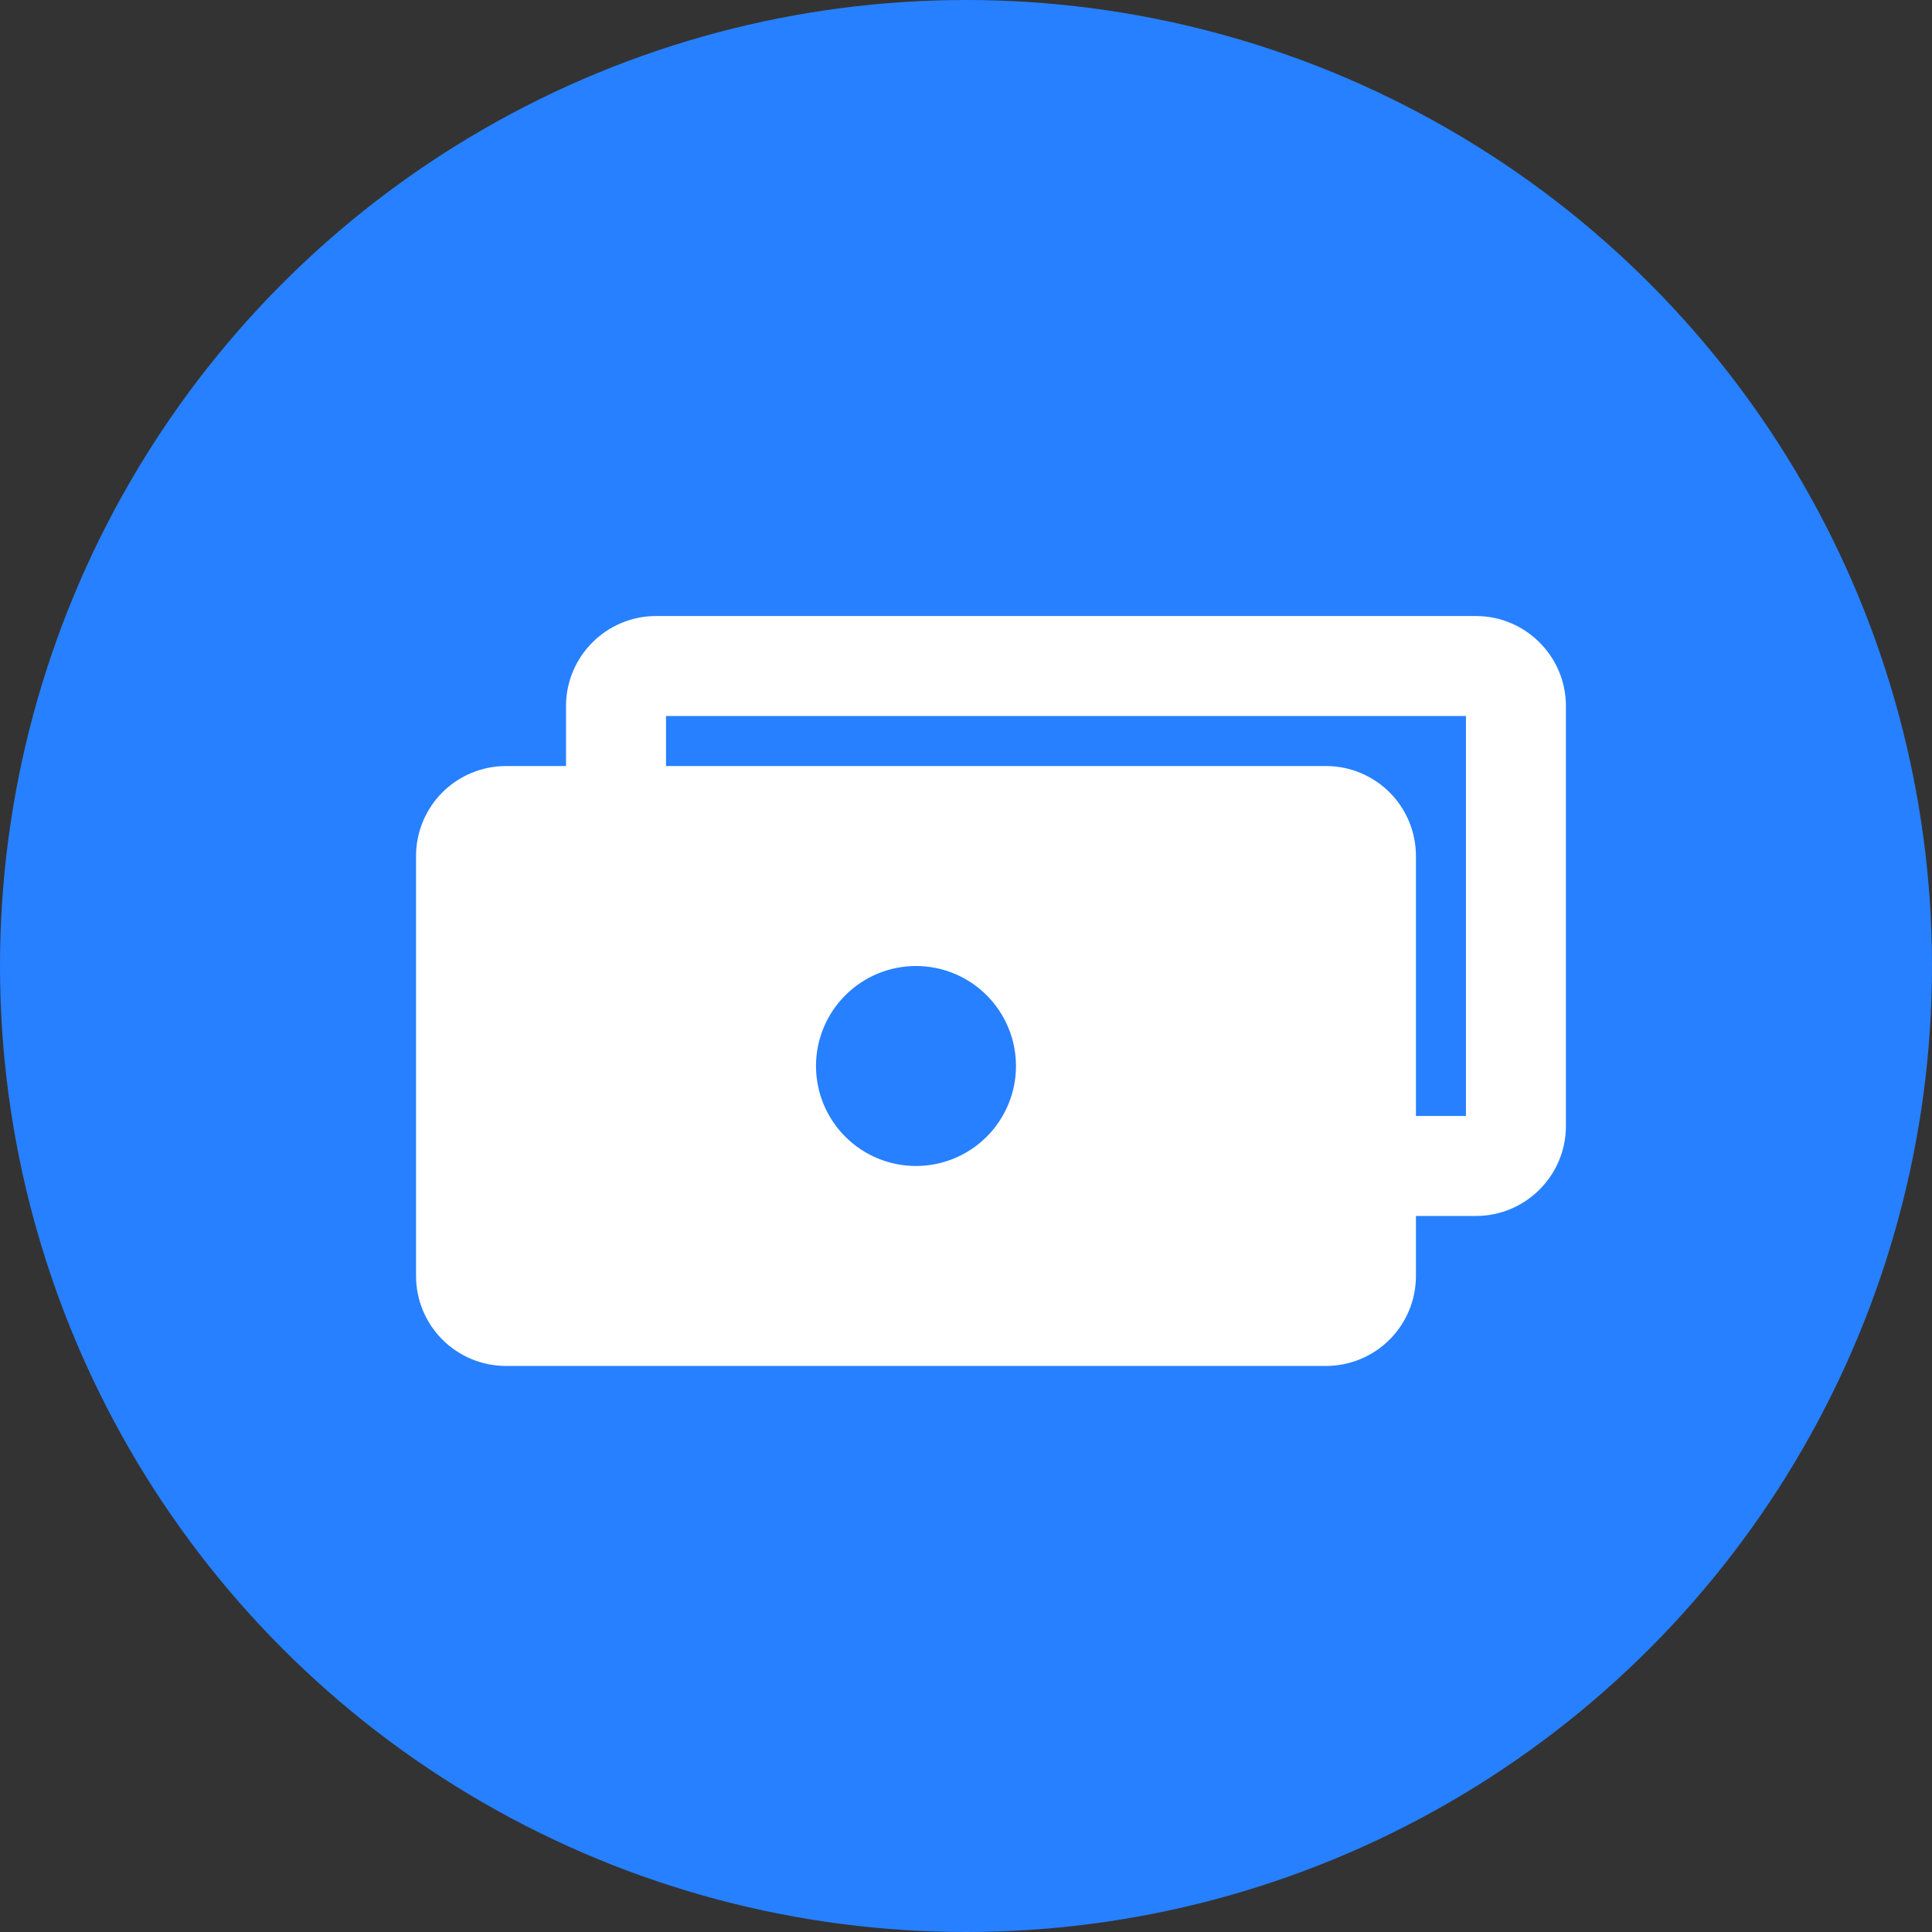 <?xml version="1.0" encoding="UTF-8"?> <svg xmlns="http://www.w3.org/2000/svg" width="70" height="70" viewBox="0 0 70 70" fill="none"><rect x="0" y="0" width="70" height="70" fill="#333333" stroke="none"/><circle cx="35" cy="35" r="35" fill="#2780FF"></circle><g clip-path="url(#clip0_398_410)"><path fill-rule="evenodd" clip-rule="evenodd" d="M20.508 25.581V27.755H18.335C17.47 27.755 16.641 28.098 16.029 28.709C15.418 29.321 15.074 30.15 15.074 31.015V46.231C15.074 47.096 15.418 47.925 16.029 48.536C16.641 49.148 17.47 49.491 18.335 49.491H48.042C48.47 49.491 48.894 49.407 49.289 49.243C49.685 49.079 50.044 48.839 50.347 48.536C50.65 48.234 50.89 47.874 51.054 47.479C51.218 47.083 51.302 46.659 51.302 46.231V44.057H53.476C55.273 44.057 56.736 42.593 56.736 40.797V25.581C56.736 23.784 55.273 22.32 53.476 22.32H23.769C21.972 22.32 20.508 23.784 20.508 25.581ZM24.131 25.943V27.755H48.042C48.47 27.755 48.894 27.839 49.289 28.003C49.685 28.167 50.044 28.407 50.347 28.709C50.65 29.012 50.89 29.372 51.054 29.767C51.218 30.163 51.302 30.587 51.302 31.015V40.434H53.114V25.943H24.131ZM29.565 38.623C29.565 37.662 29.947 36.741 30.627 36.061C31.306 35.382 32.227 35 33.188 35C34.149 35 35.071 35.382 35.75 36.061C36.429 36.741 36.811 37.662 36.811 38.623C36.811 39.584 36.429 40.505 35.75 41.185C35.071 41.864 34.149 42.246 33.188 42.246C32.227 42.246 31.306 41.864 30.627 41.185C29.947 40.505 29.565 39.584 29.565 38.623Z" fill="white"></path></g><defs><clipPath id="clip0_398_410"><rect width="43.474" height="43.474" fill="white" transform="translate(13.264 13.263)"></rect></clipPath></defs></svg> 